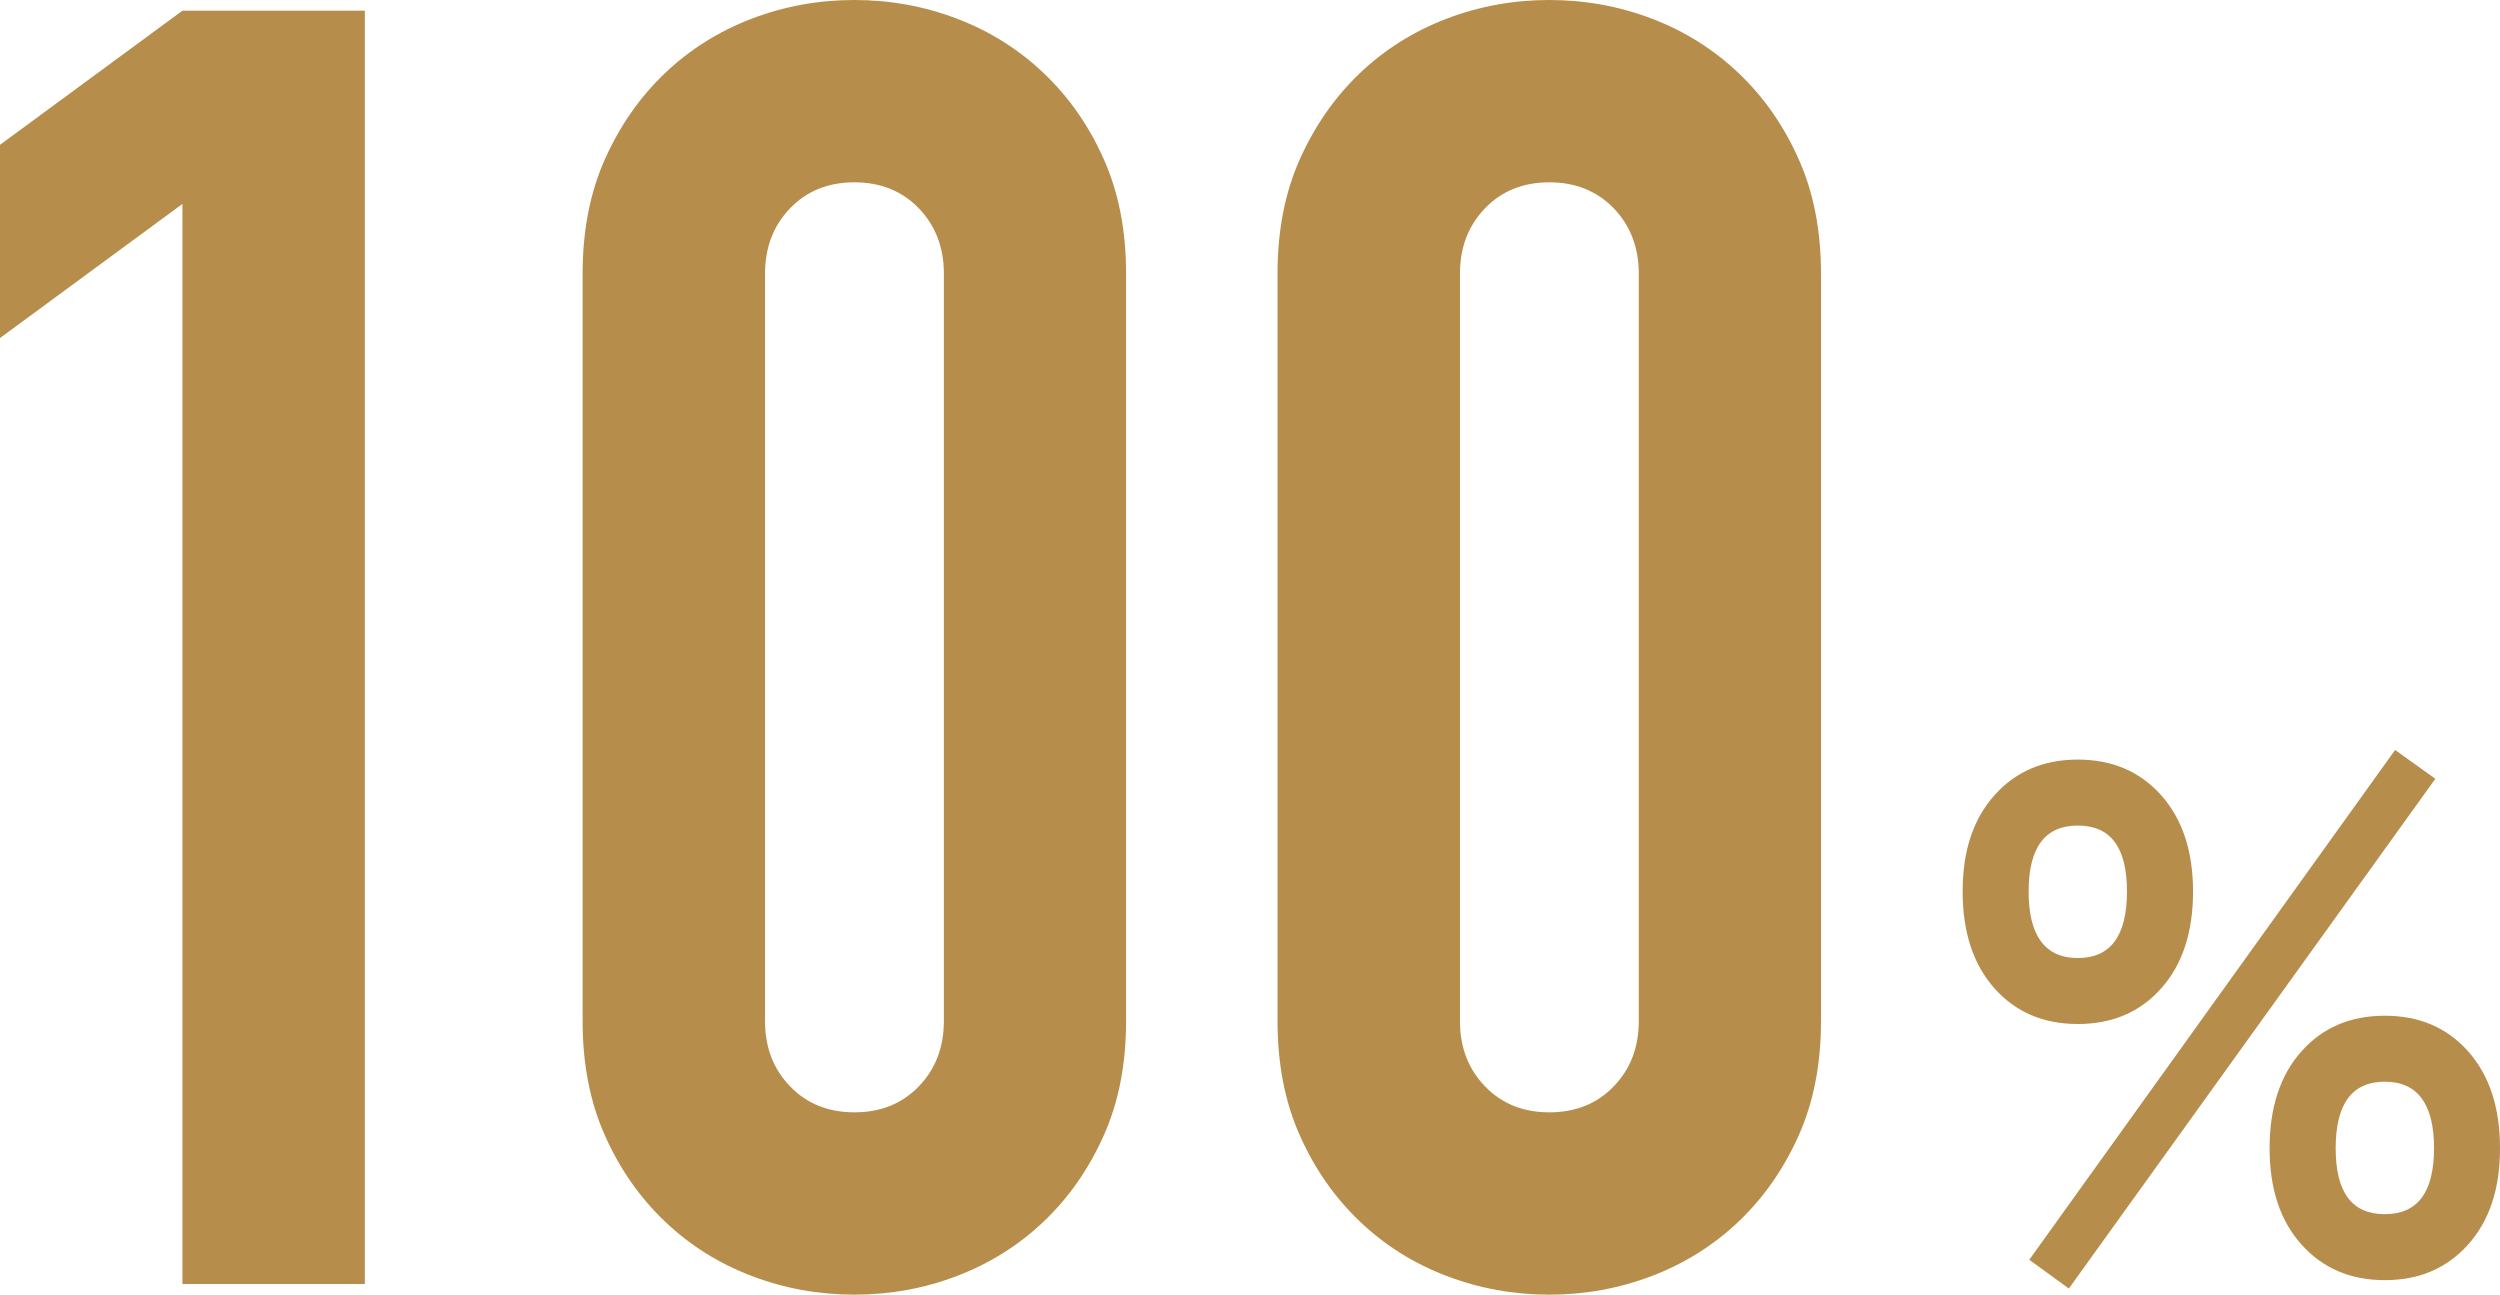 <?xml version="1.0" encoding="UTF-8"?>
<svg id="_レイヤー_2" data-name="レイヤー 2" xmlns="http://www.w3.org/2000/svg" viewBox="0 0 229.27 118.74">
  <defs>
    <style>
      .cls-1 {
        fill: #b68d4b;
        stroke-width: 0px;
      }
    </style>
  </defs>
  <g id="_数字とキーワード" data-name="数字とキーワード">
    <g>
      <path class="cls-1" d="M16.73,117.75V18.7L0,31V13.28L16.73.98h16.73v116.77h-16.73Z"/>
      <path class="cls-1" d="M53.43,25.09c0-3.94.68-7.43,2.05-10.5,1.37-3.06,3.2-5.68,5.49-7.87,2.3-2.19,4.95-3.85,7.95-5,3.01-1.15,6.15-1.72,9.43-1.72s6.42.57,9.43,1.72c3.01,1.15,5.66,2.82,7.95,5,2.3,2.19,4.13,4.81,5.49,7.87,1.37,3.06,2.05,6.56,2.05,10.5v68.55c0,3.94-.68,7.44-2.05,10.5-1.37,3.06-3.2,5.69-5.49,7.87-2.3,2.19-4.95,3.85-7.95,5-3.01,1.15-6.15,1.72-9.43,1.72s-6.42-.57-9.43-1.72c-3.01-1.15-5.66-2.81-7.95-5-2.3-2.19-4.13-4.81-5.49-7.87-1.37-3.06-2.05-6.56-2.05-10.5V25.09ZM70.16,93.64c0,2.41.76,4.4,2.3,5.99,1.53,1.59,3.5,2.38,5.9,2.38s4.37-.79,5.9-2.38c1.53-1.58,2.3-3.58,2.3-5.99V25.09c0-2.4-.77-4.4-2.3-5.99-1.53-1.58-3.5-2.38-5.9-2.38s-4.37.79-5.9,2.38c-1.53,1.59-2.3,3.58-2.3,5.99v68.55Z"/>
      <path class="cls-1" d="M117.16,25.09c0-3.94.68-7.43,2.05-10.5,1.37-3.06,3.2-5.68,5.49-7.87,2.3-2.19,4.95-3.85,7.95-5,3.01-1.15,6.15-1.72,9.43-1.72s6.42.57,9.43,1.72c3.01,1.15,5.66,2.82,7.95,5,2.3,2.19,4.13,4.81,5.49,7.87,1.37,3.06,2.05,6.56,2.05,10.5v68.55c0,3.94-.68,7.44-2.05,10.5-1.37,3.06-3.2,5.69-5.49,7.87-2.3,2.19-4.95,3.85-7.95,5-3.01,1.15-6.15,1.72-9.43,1.72s-6.42-.57-9.43-1.72c-3.01-1.15-5.66-2.81-7.95-5-2.3-2.19-4.13-4.81-5.49-7.87-1.37-3.06-2.05-6.56-2.05-10.5V25.09ZM133.89,93.64c0,2.41.76,4.4,2.3,5.99,1.53,1.59,3.5,2.38,5.9,2.38s4.37-.79,5.9-2.38c1.53-1.58,2.3-3.58,2.3-5.99V25.09c0-2.4-.77-4.4-2.3-5.99-1.53-1.58-3.5-2.38-5.9-2.38s-4.37.79-5.9,2.38c-1.53,1.59-2.3,3.58-2.3,5.99v68.55Z"/>
      <path class="cls-1" d="M190.55,93.91c-3.15,0-5.7-1.09-7.64-3.27-1.94-2.18-2.92-5.14-2.92-8.88s.97-6.65,2.92-8.83c1.94-2.18,4.49-3.27,7.64-3.27s5.7,1.09,7.65,3.27c1.94,2.18,2.92,5.12,2.92,8.83s-.97,6.7-2.92,8.88c-1.94,2.18-4.49,3.27-7.65,3.27ZM190.55,87.86c3.01,0,4.51-2.04,4.51-6.1s-1.5-6.05-4.51-6.05-4.51,2.02-4.51,6.05,1.5,6.1,4.51,6.1ZM189.73,118.17l-3.63-2.64,33.55-46.75,3.69,2.64-33.61,46.75ZM218.71,117.4c-3.15,0-5.7-1.09-7.65-3.27s-2.92-5.12-2.92-8.83.97-6.7,2.92-8.88c1.94-2.18,4.49-3.27,7.65-3.27s5.7,1.09,7.64,3.27c1.94,2.18,2.92,5.14,2.92,8.88s-.97,6.65-2.92,8.83-4.49,3.27-7.64,3.27ZM218.71,111.35c3.01,0,4.51-2.02,4.51-6.05s-1.5-6.1-4.51-6.1-4.51,2.03-4.51,6.1,1.5,6.05,4.51,6.05Z"/>
    </g>
  </g>
</svg>